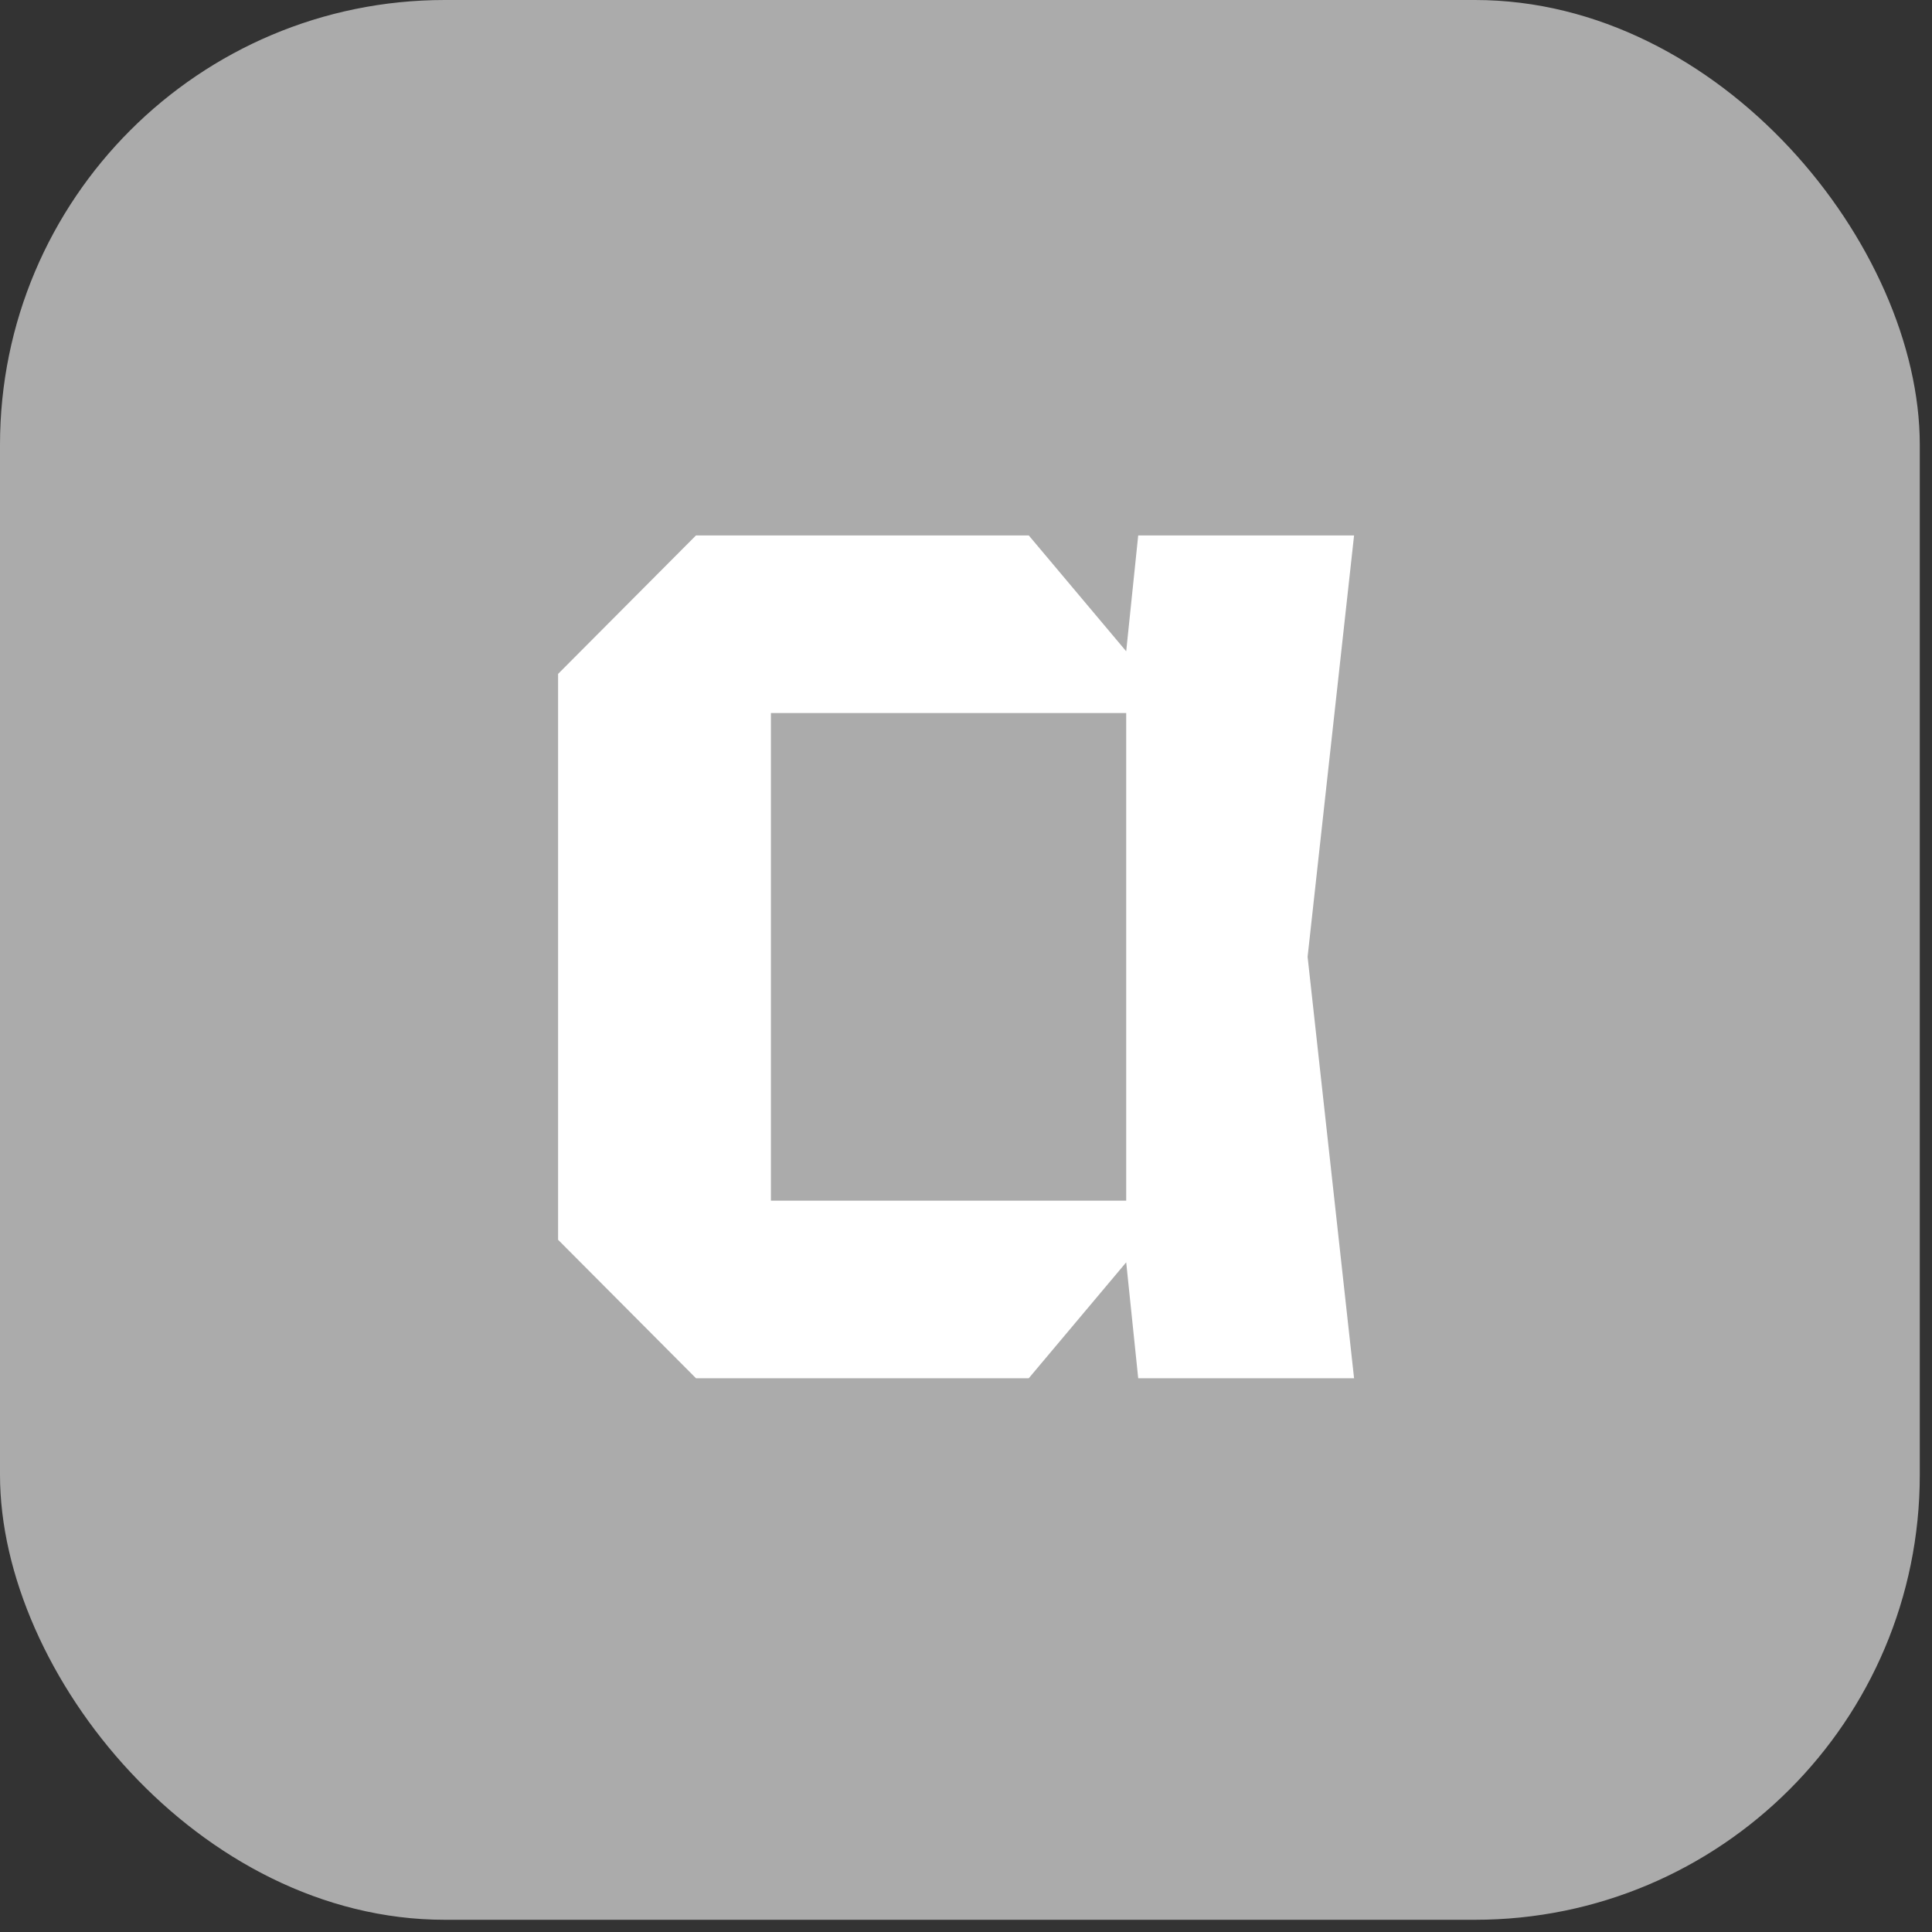 <?xml version="1.0" encoding="UTF-8"?> <svg xmlns="http://www.w3.org/2000/svg" width="37" height="37" viewBox="0 0 37 37" fill="none"><rect x="0" y="0" width="37" height="37" fill="#333333" stroke="none"/><rect width="36.766" height="36.766" rx="8.519" fill="#ABABAB"></rect><path d="M13.329 26.395L10.688 23.743V12.906L13.329 10.254H19.702L21.568 12.473L21.798 10.254H25.932L25.042 18.324L25.932 26.395H21.798L21.568 24.175L19.702 26.395H13.329ZM14.764 22.994H21.568V13.655H14.764V22.994Z" fill="url(#paint0_linear_2386_2698)"></path><defs><linearGradient id="paint0_linear_2386_2698" x1="18.31" y1="10.254" x2="18.31" y2="26.395" gradientUnits="userSpaceOnUse"><stop stop-color="white"></stop><stop offset="1" stop-color="white"></stop></linearGradient></defs></svg> 